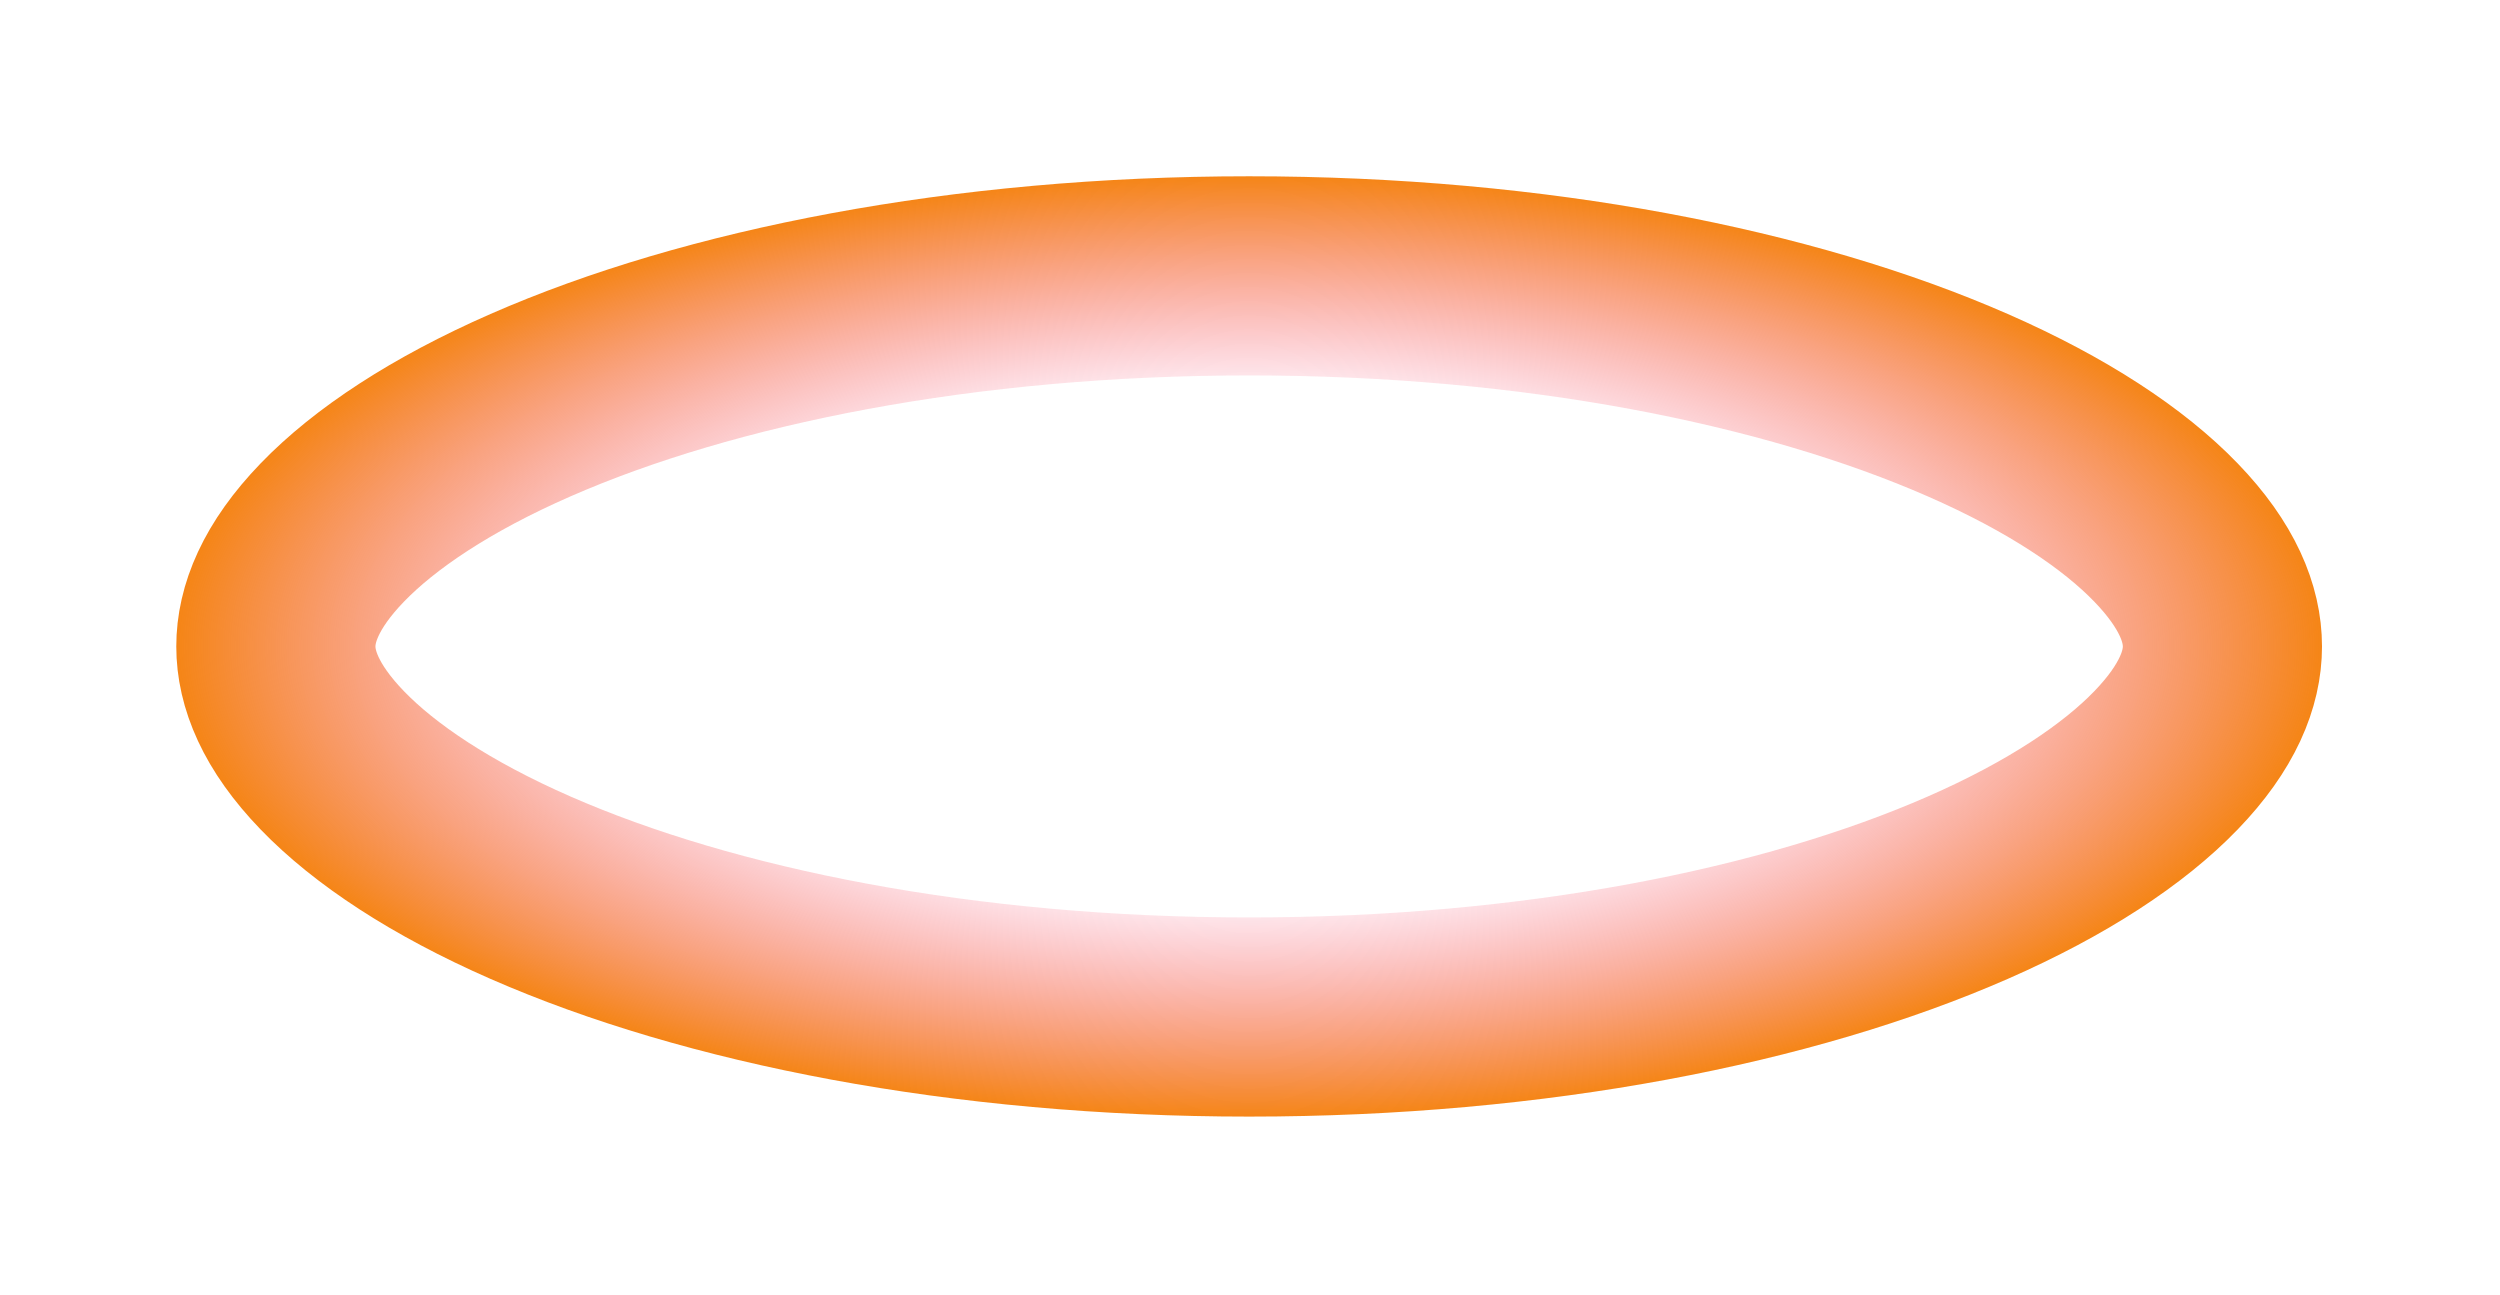 <?xml version="1.0" encoding="utf-8"?>
<svg xmlns="http://www.w3.org/2000/svg" fill="none" height="100%" overflow="visible" preserveAspectRatio="none" style="display: block;" viewBox="0 0 780 404" width="100%">
<g filter="url(#filter0_f_0_2892)" id="Ellipse 228">
<path d="M389.731 86.069C478.91 86.069 558.16 101.971 613.952 126.421C641.893 138.666 662.557 152.443 675.803 166.167C688.903 179.74 693.393 191.697 693.394 201.688C693.394 211.681 688.903 223.638 675.803 237.211C662.557 250.935 641.893 264.712 613.952 276.957C558.16 301.407 478.91 317.309 389.731 317.309C300.553 317.309 221.303 301.407 165.511 276.957C137.57 264.712 116.906 250.935 103.66 237.211C90.56 223.638 86.069 211.681 86.069 201.688C86.07 191.697 90.56 179.74 103.66 166.167C116.906 152.443 137.57 138.666 165.511 126.421C221.303 101.971 300.553 86.069 389.731 86.069Z" stroke="url(#paint0_angular_0_2892)" stroke-width="62.138"/>
</g>
<defs>
<filter color-interpolation-filters="sRGB" filterUnits="userSpaceOnUse" height="403.033" id="filter0_f_0_2892" width="779.117" x="0.173" y="0.173">
<feFlood flood-opacity="0" result="BackgroundImageFix"/>
<feBlend in="SourceGraphic" in2="BackgroundImageFix" mode="normal" result="shape"/>
<feGaussianBlur result="effect1_foregroundBlur_0_2892" stdDeviation="27.414"/>
</filter>
<radialGradient cx="0" cy="0" gradientTransform="translate(389.731 201.689) rotate(180) scale(334.731 146.689)" gradientUnits="userSpaceOnUse" id="paint0_angular_0_2892" r="1">
<stop stop-color="#FC1BF4"/>
<stop offset="0.5" stop-color="#F84F87" stop-opacity="0.01"/>
<stop offset="1" stop-color="#F58515"/>
</radialGradient>
</defs>
</svg>